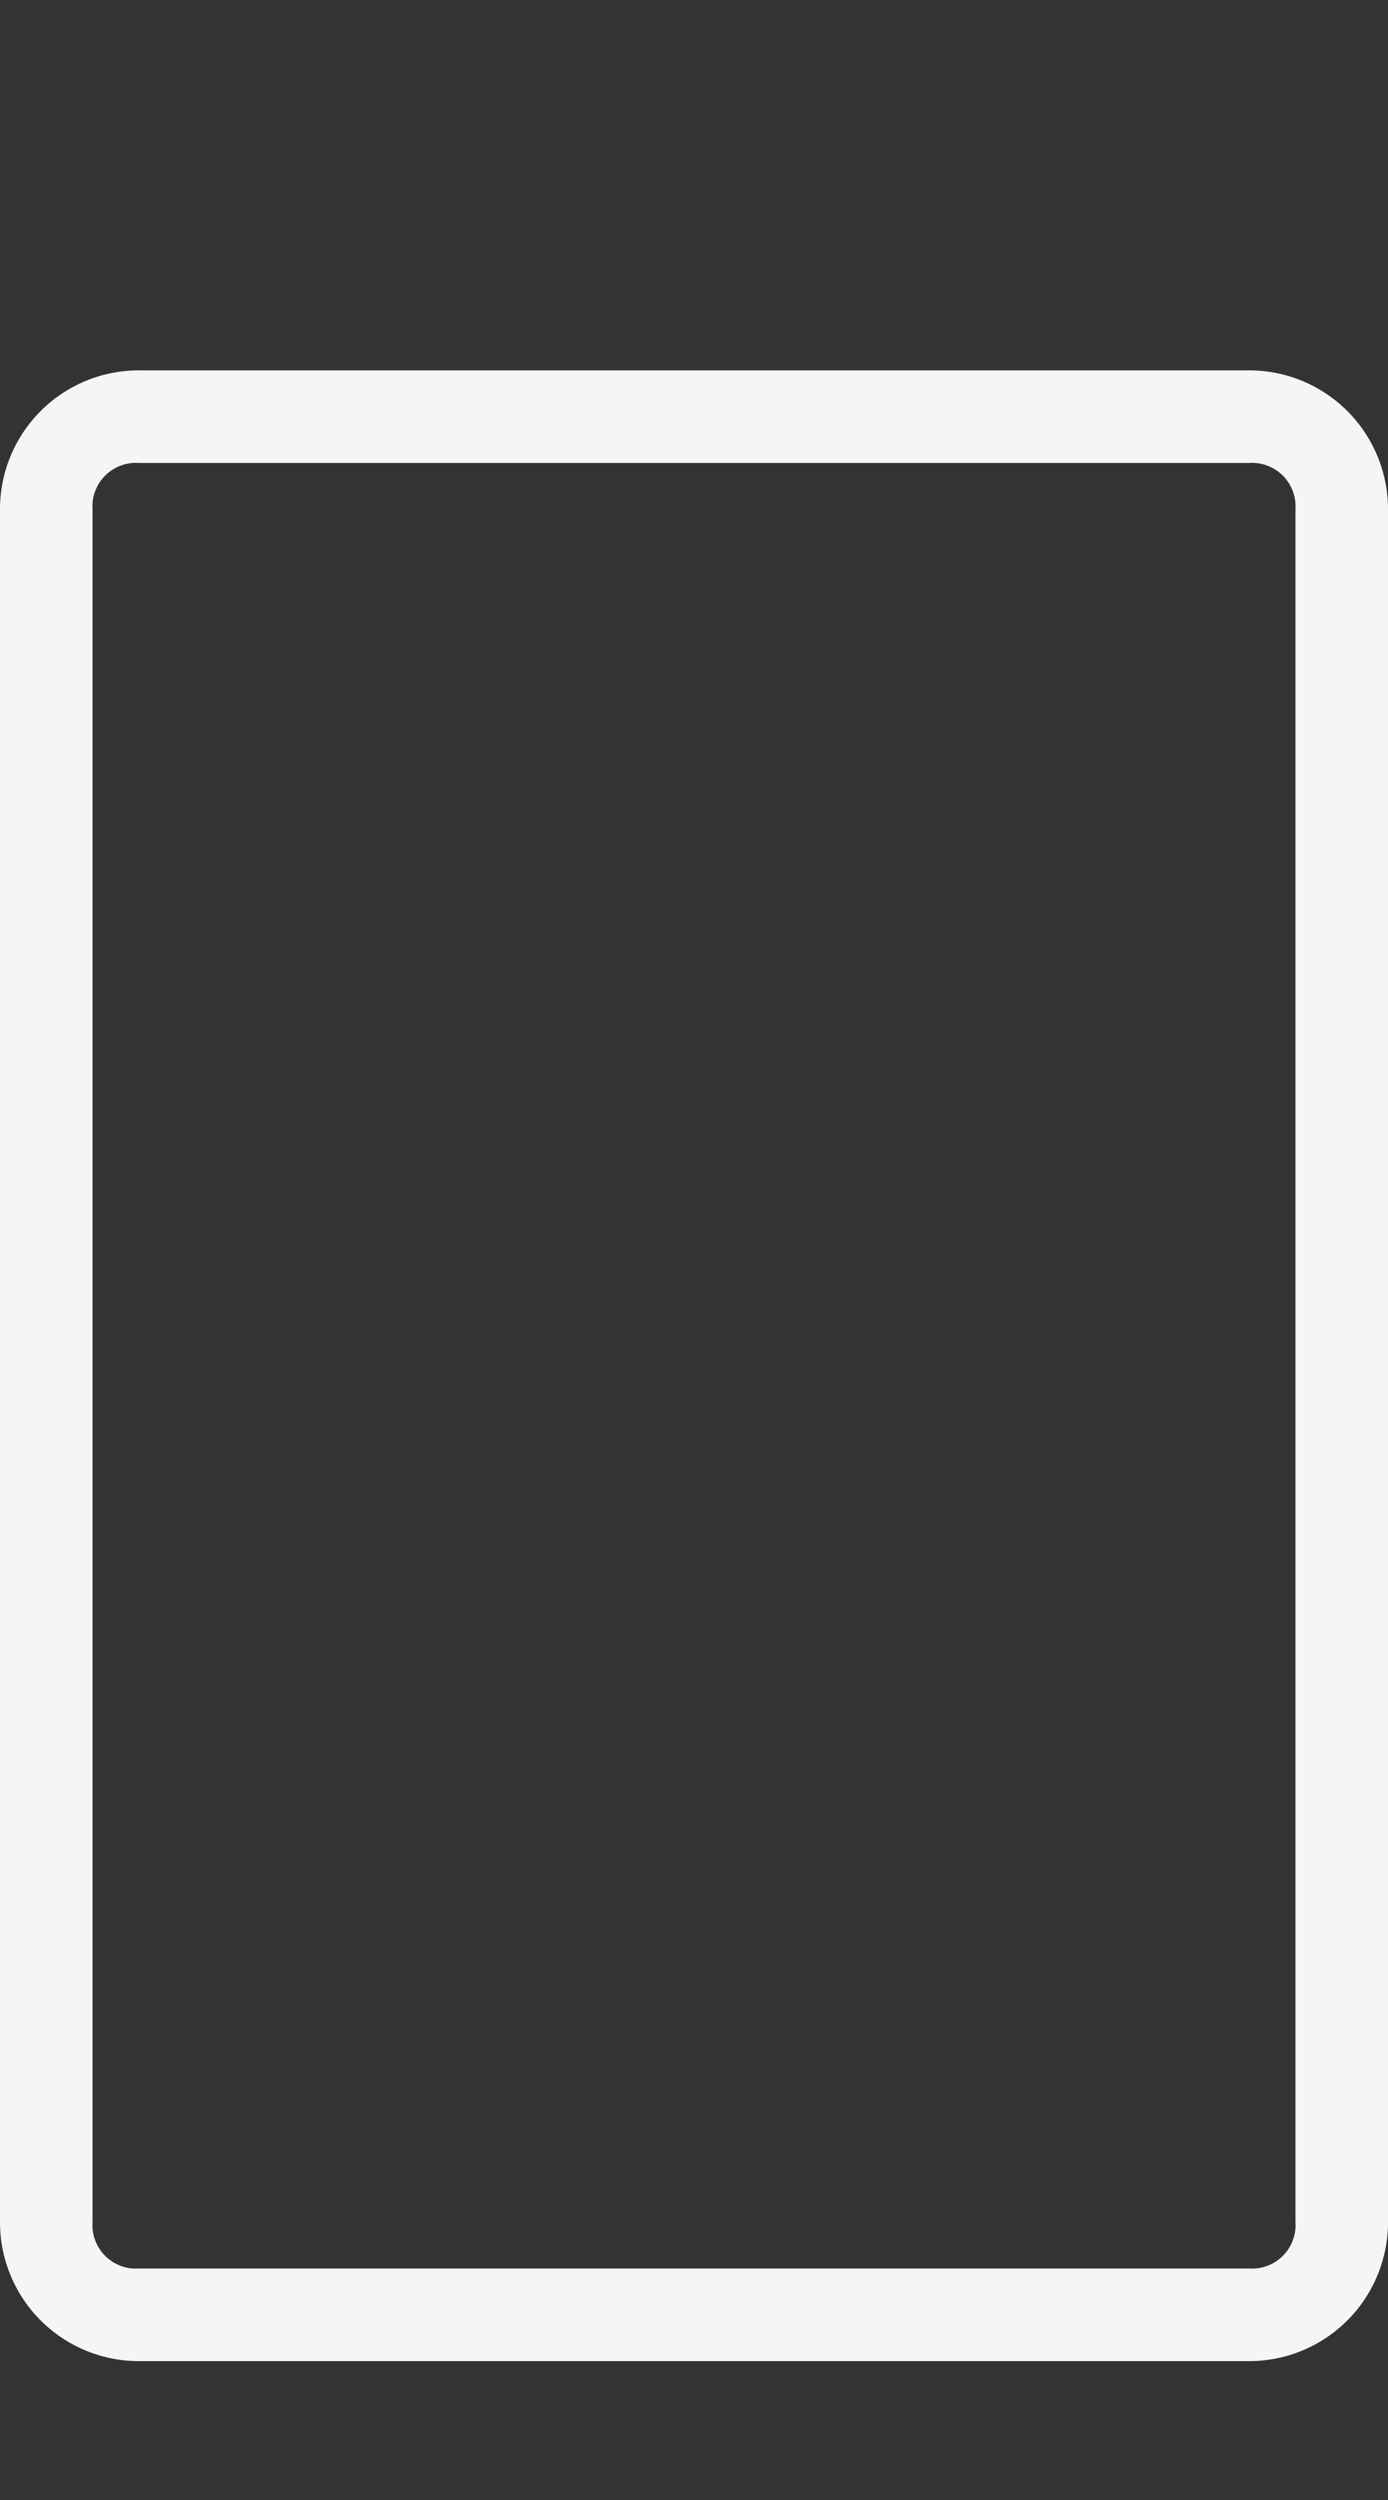 <svg id="Layer_1" data-name="Layer 1" xmlns="http://www.w3.org/2000/svg" viewBox="0 0 30 54"><rect x="0" y="0" width="30" height="54" fill="#333333" stroke="none"/><defs><style>.cls-1{fill:#f5f5f7;}</style></defs><title>ipadair_light_large</title><path class="cls-1" d="M27,8a3,3,0,0,1,3,3V48a3,3,0,0,1-3,3H3a3,3,0,0,1-3-3V11A3,3,0,0,1,3,8Zm1,3a.94.94,0,0,0-1-1H3a.94.94,0,0,0-1,1V48a.94.94,0,0,0,1,1H27a.94.94,0,0,0,1-1Z"/></svg>